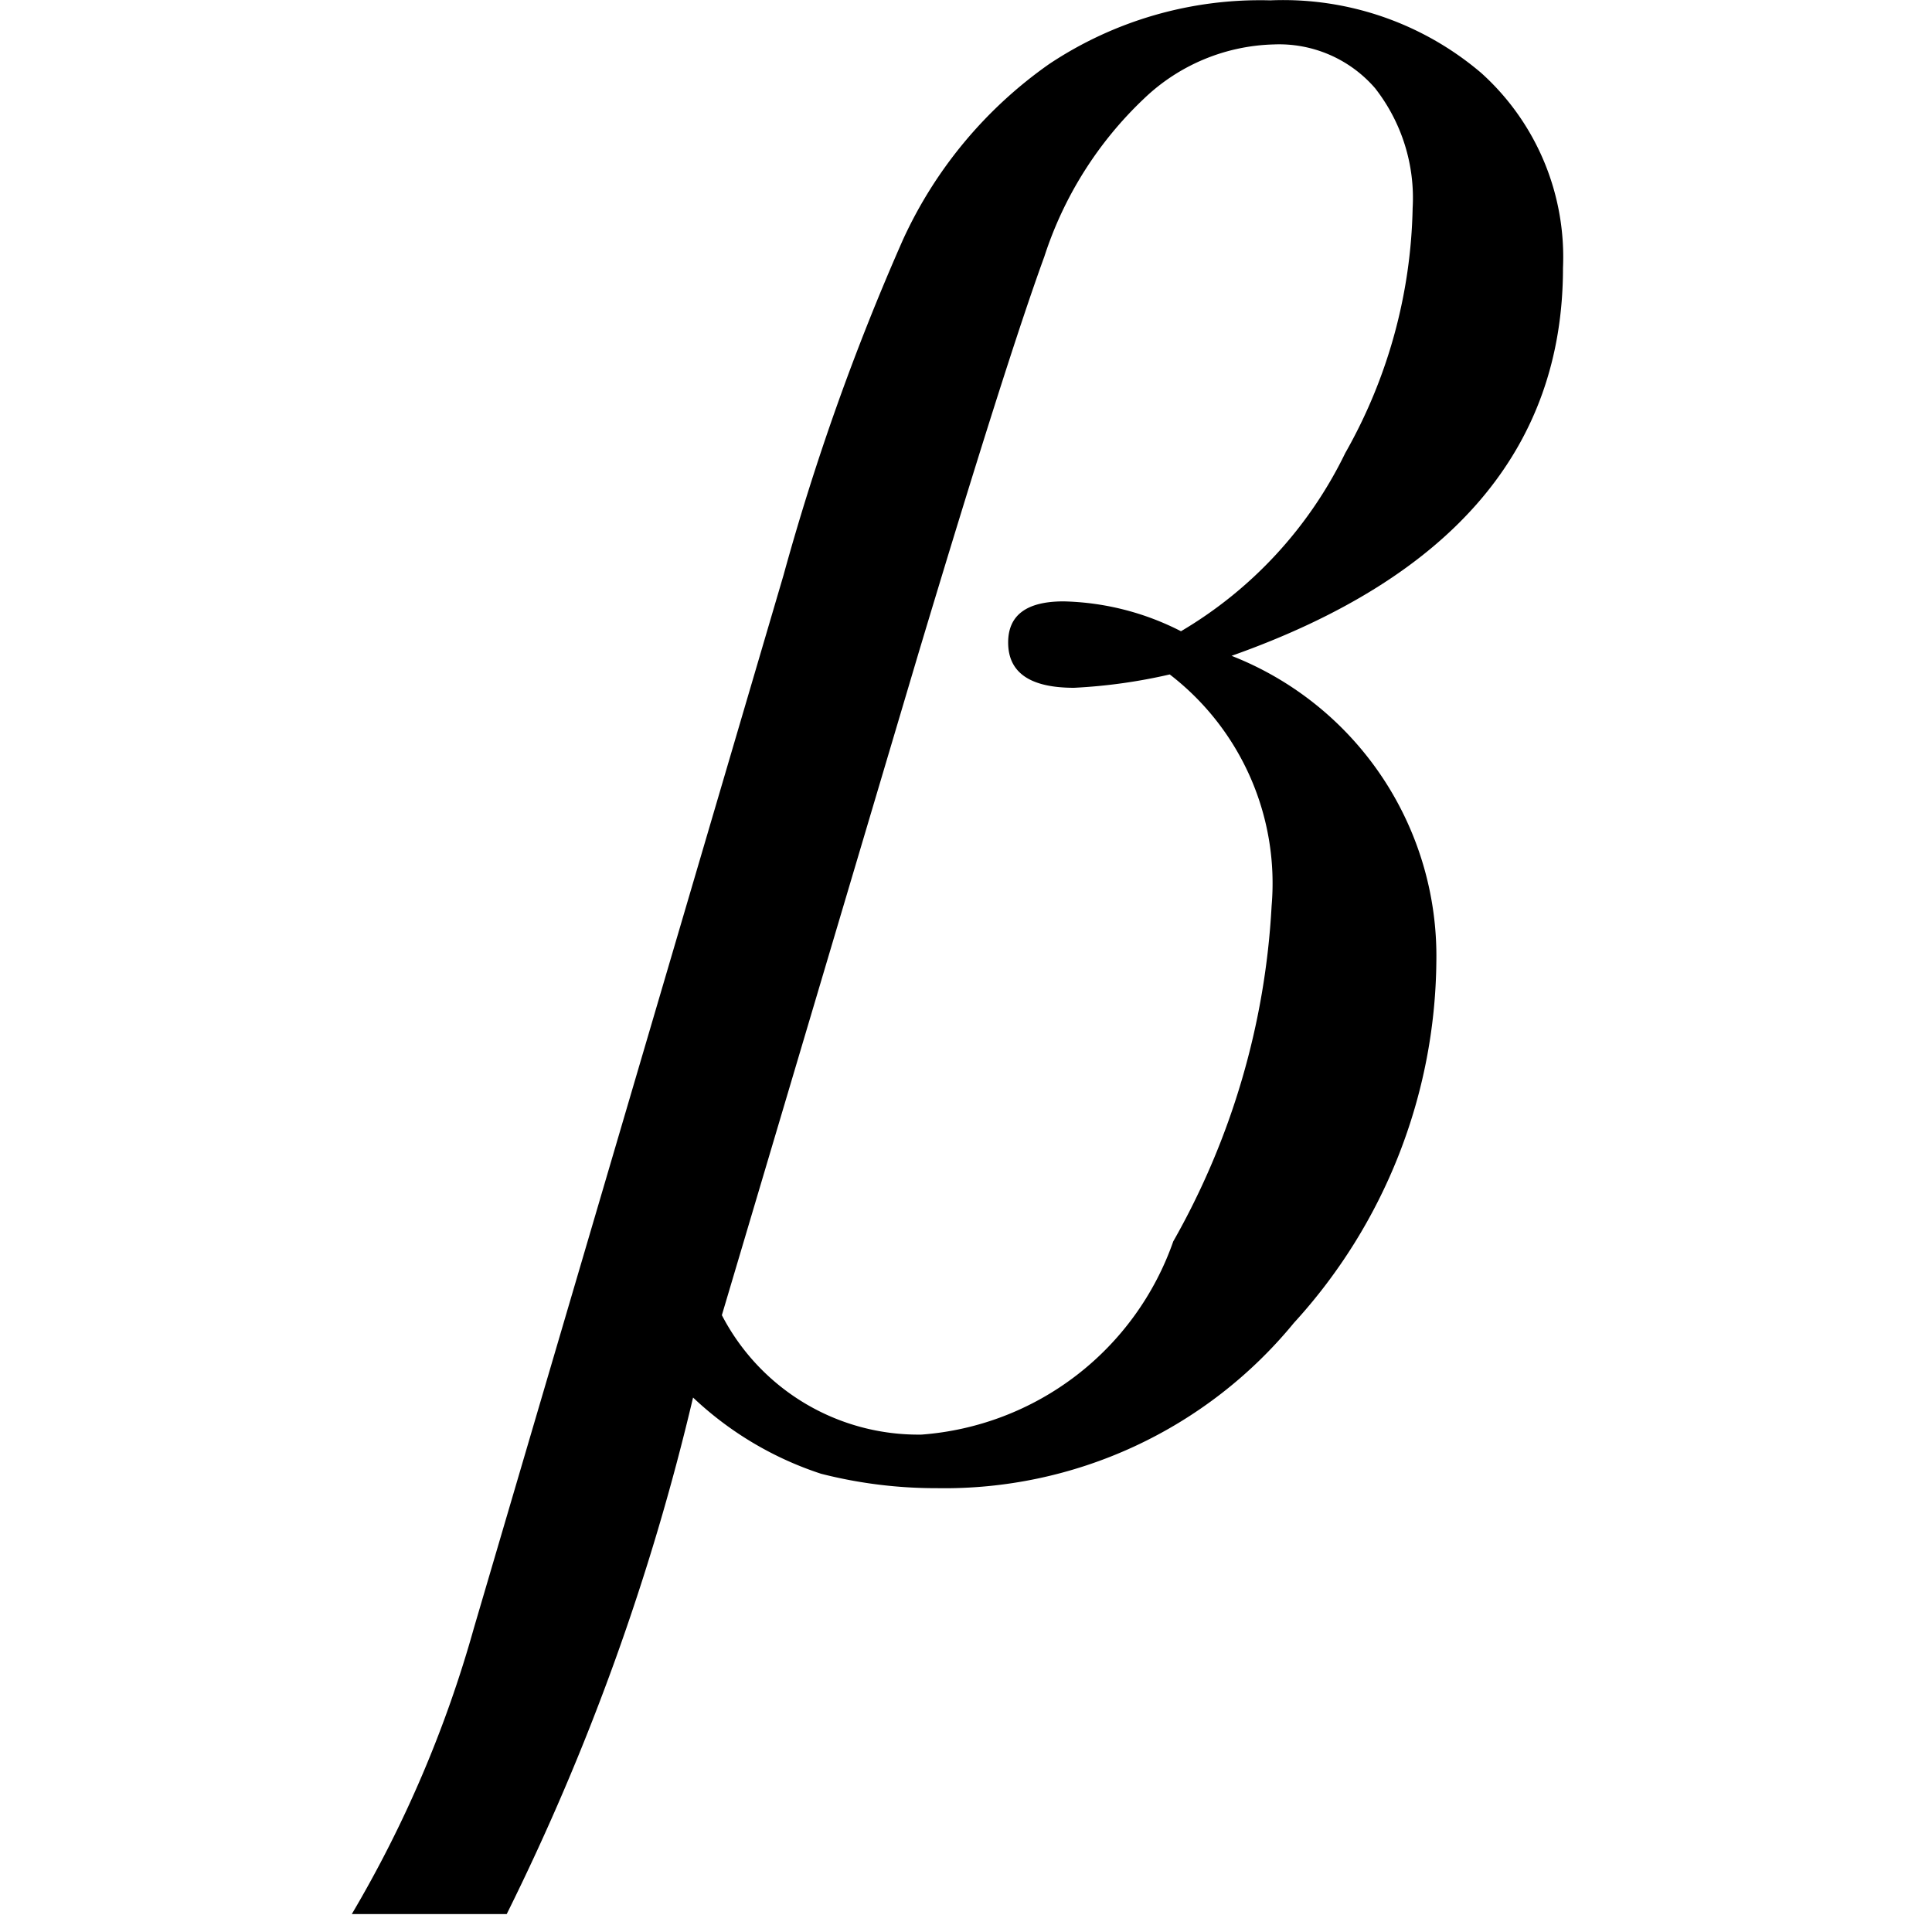 <svg xmlns="http://www.w3.org/2000/svg" width="11" height="11" viewBox="0 0 11 11">
  <g id="グループ_584" data-name="グループ 584" transform="translate(-11832 -772)">
    <g id="グループ_582" data-name="グループ 582" transform="translate(-179 -49)">
      <rect id="長方形_66" data-name="長方形 66" width="11" height="11" transform="translate(12011 821)" fill="none"/>
    </g>
    <path id="パス_1369" data-name="パス 1369" d="M.082,2.566H-.8A6.805,6.805,0,0,0-.105.938L1.658-5.057a13.777,13.777,0,0,1,.68-1.91,2.484,2.484,0,0,1,.832-1,2.166,2.166,0,0,1,1.26-.363,1.739,1.739,0,0,1,1.2.413,1.41,1.41,0,0,1,.466,1.11q0,1.541-1.887,2.209a1.836,1.836,0,0,1,1.166,1.74A3.089,3.089,0,0,1,4.564-.8,2.572,2.572,0,0,1,2.531.141,2.639,2.639,0,0,1,1.872.059a1.936,1.936,0,0,1-.729-.434A13.647,13.647,0,0,1,.082,2.566ZM1.307-.844a1.26,1.26,0,0,0,1.137.68,1.649,1.649,0,0,0,1.433-1.1,4.334,4.334,0,0,0,.56-1.91,1.5,1.5,0,0,0-.58-1.318,3.1,3.1,0,0,1-.545.076q-.375,0-.375-.258,0-.234.316-.234a1.538,1.538,0,0,1,.668.17,2.388,2.388,0,0,0,.935-1.014,2.939,2.939,0,0,0,.384-1.395,1.014,1.014,0,0,0-.214-.683.722.722,0,0,0-.577-.249,1.109,1.109,0,0,0-.738.308,2.149,2.149,0,0,0-.568.9q-.217.595-.715,2.253Z" transform="translate(11834.803 780.332)"/>
  </g>
</svg>
